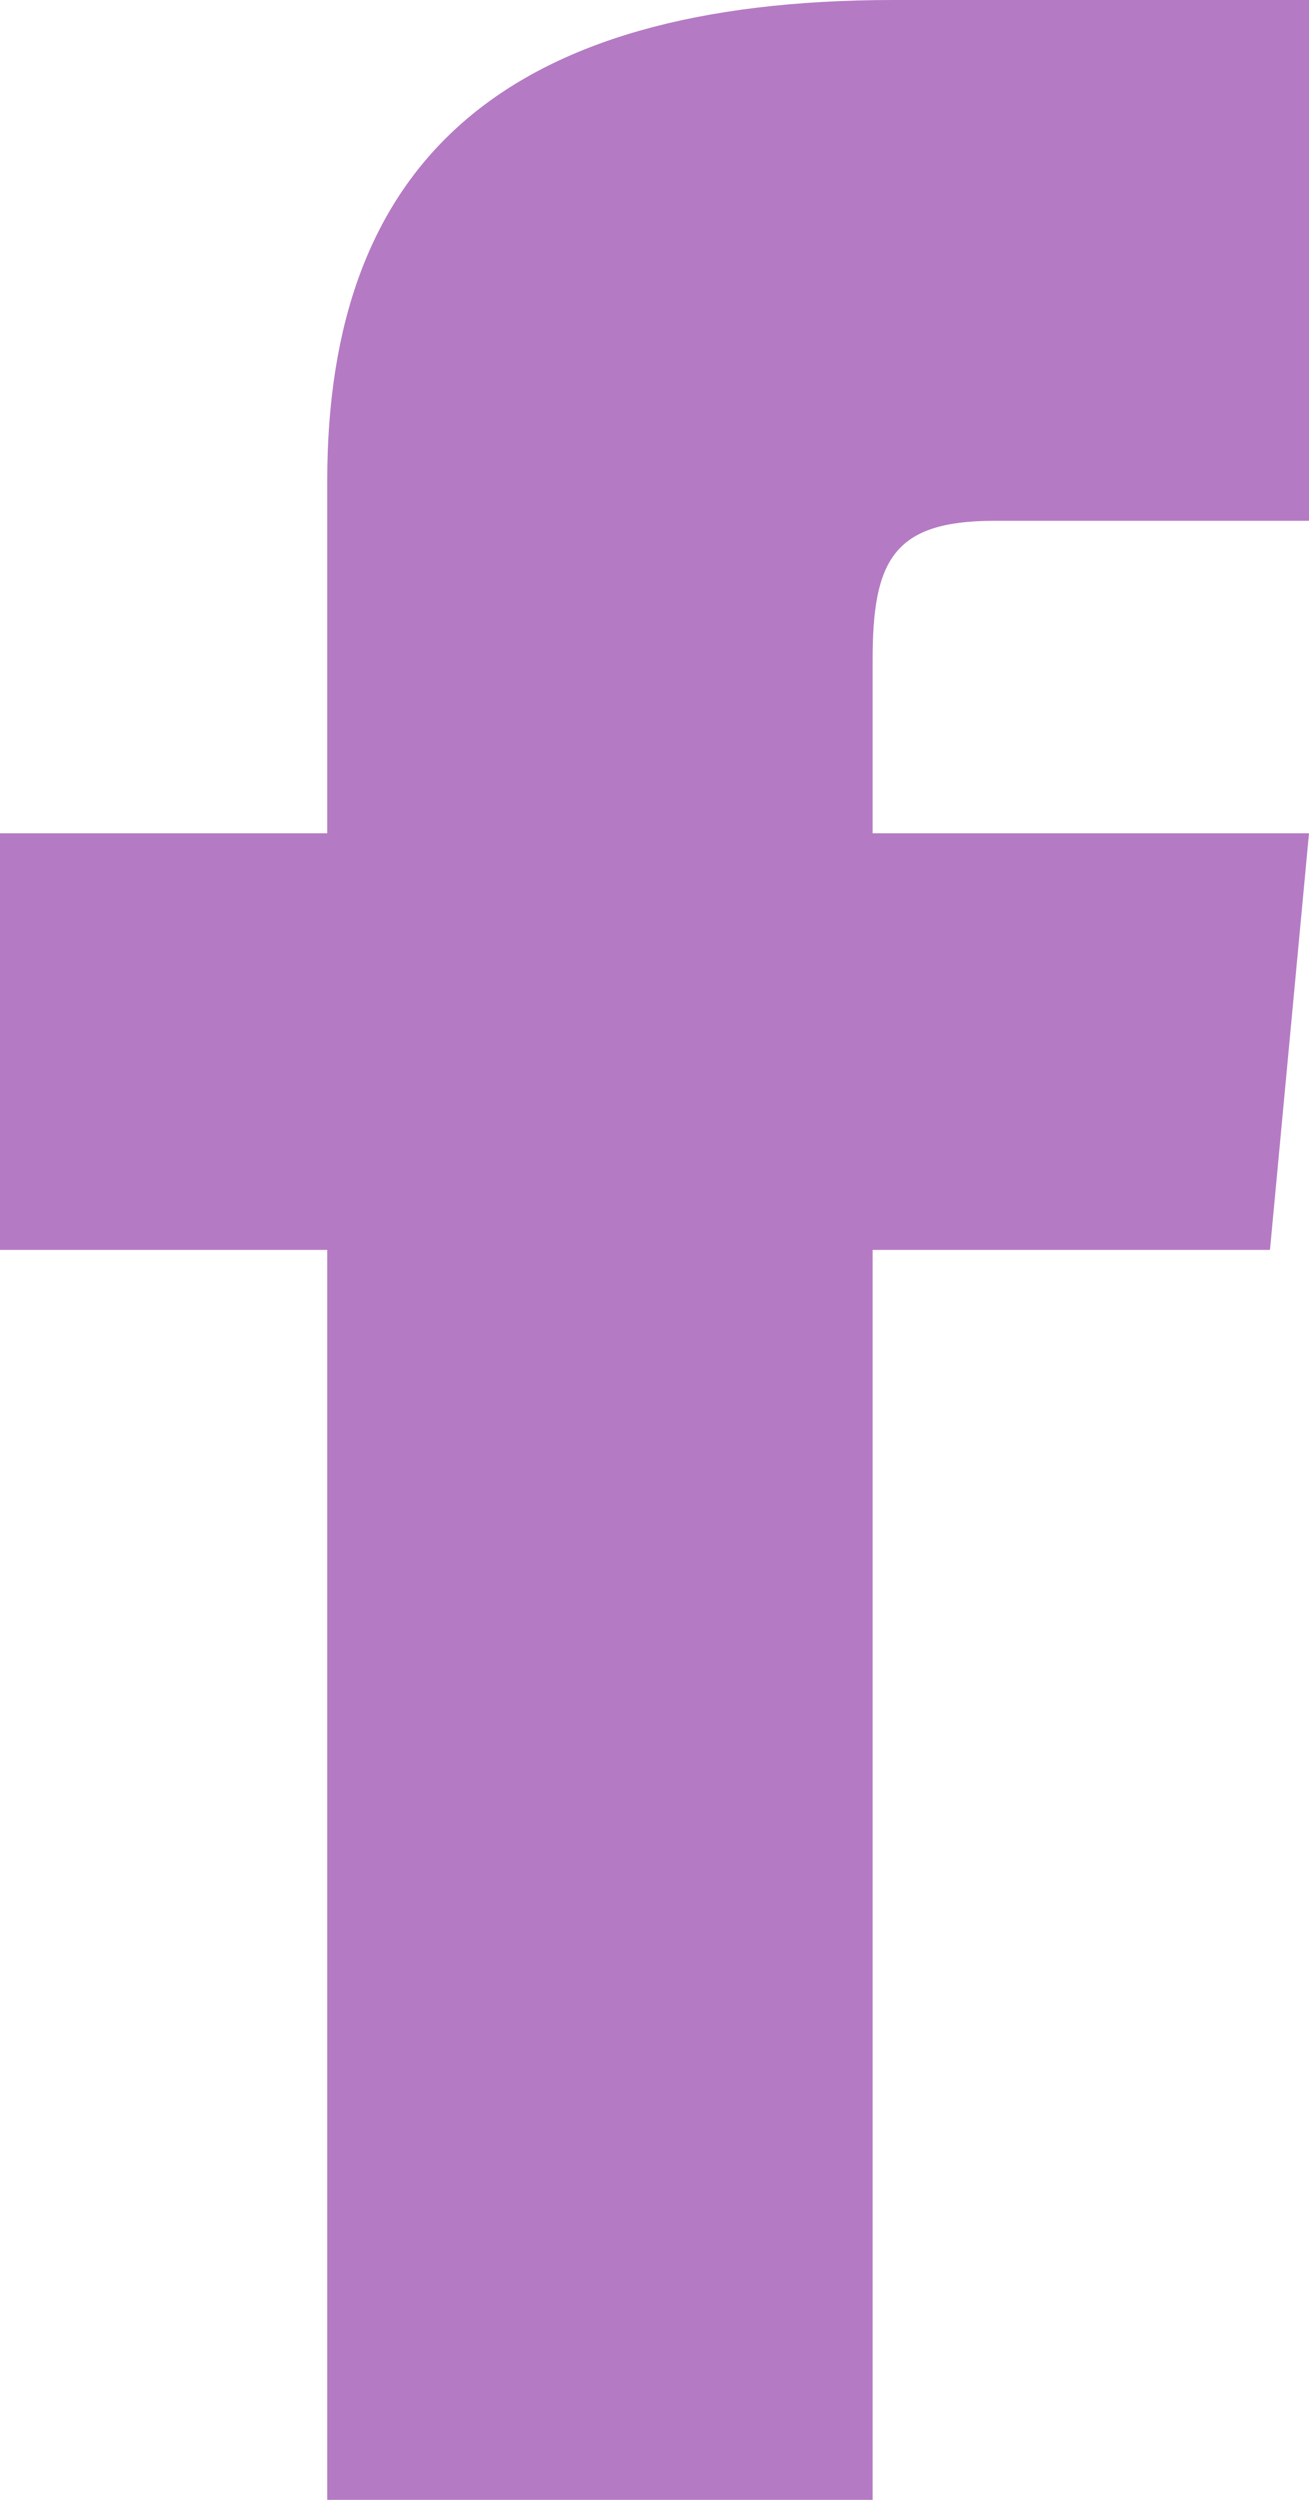 <svg xmlns="http://www.w3.org/2000/svg" width="11" height="21"><path d="M2.75 7H0v3.5h2.75V21h4.583V10.5h3.339L11 7H7.333V5.541c0-.835.176-1.166 1.022-1.166H11V0H7.51C4.213 0 2.75 1.385 2.75 4.038V7z" fill="#B57AC4" fill-rule="nonzero"/></svg>